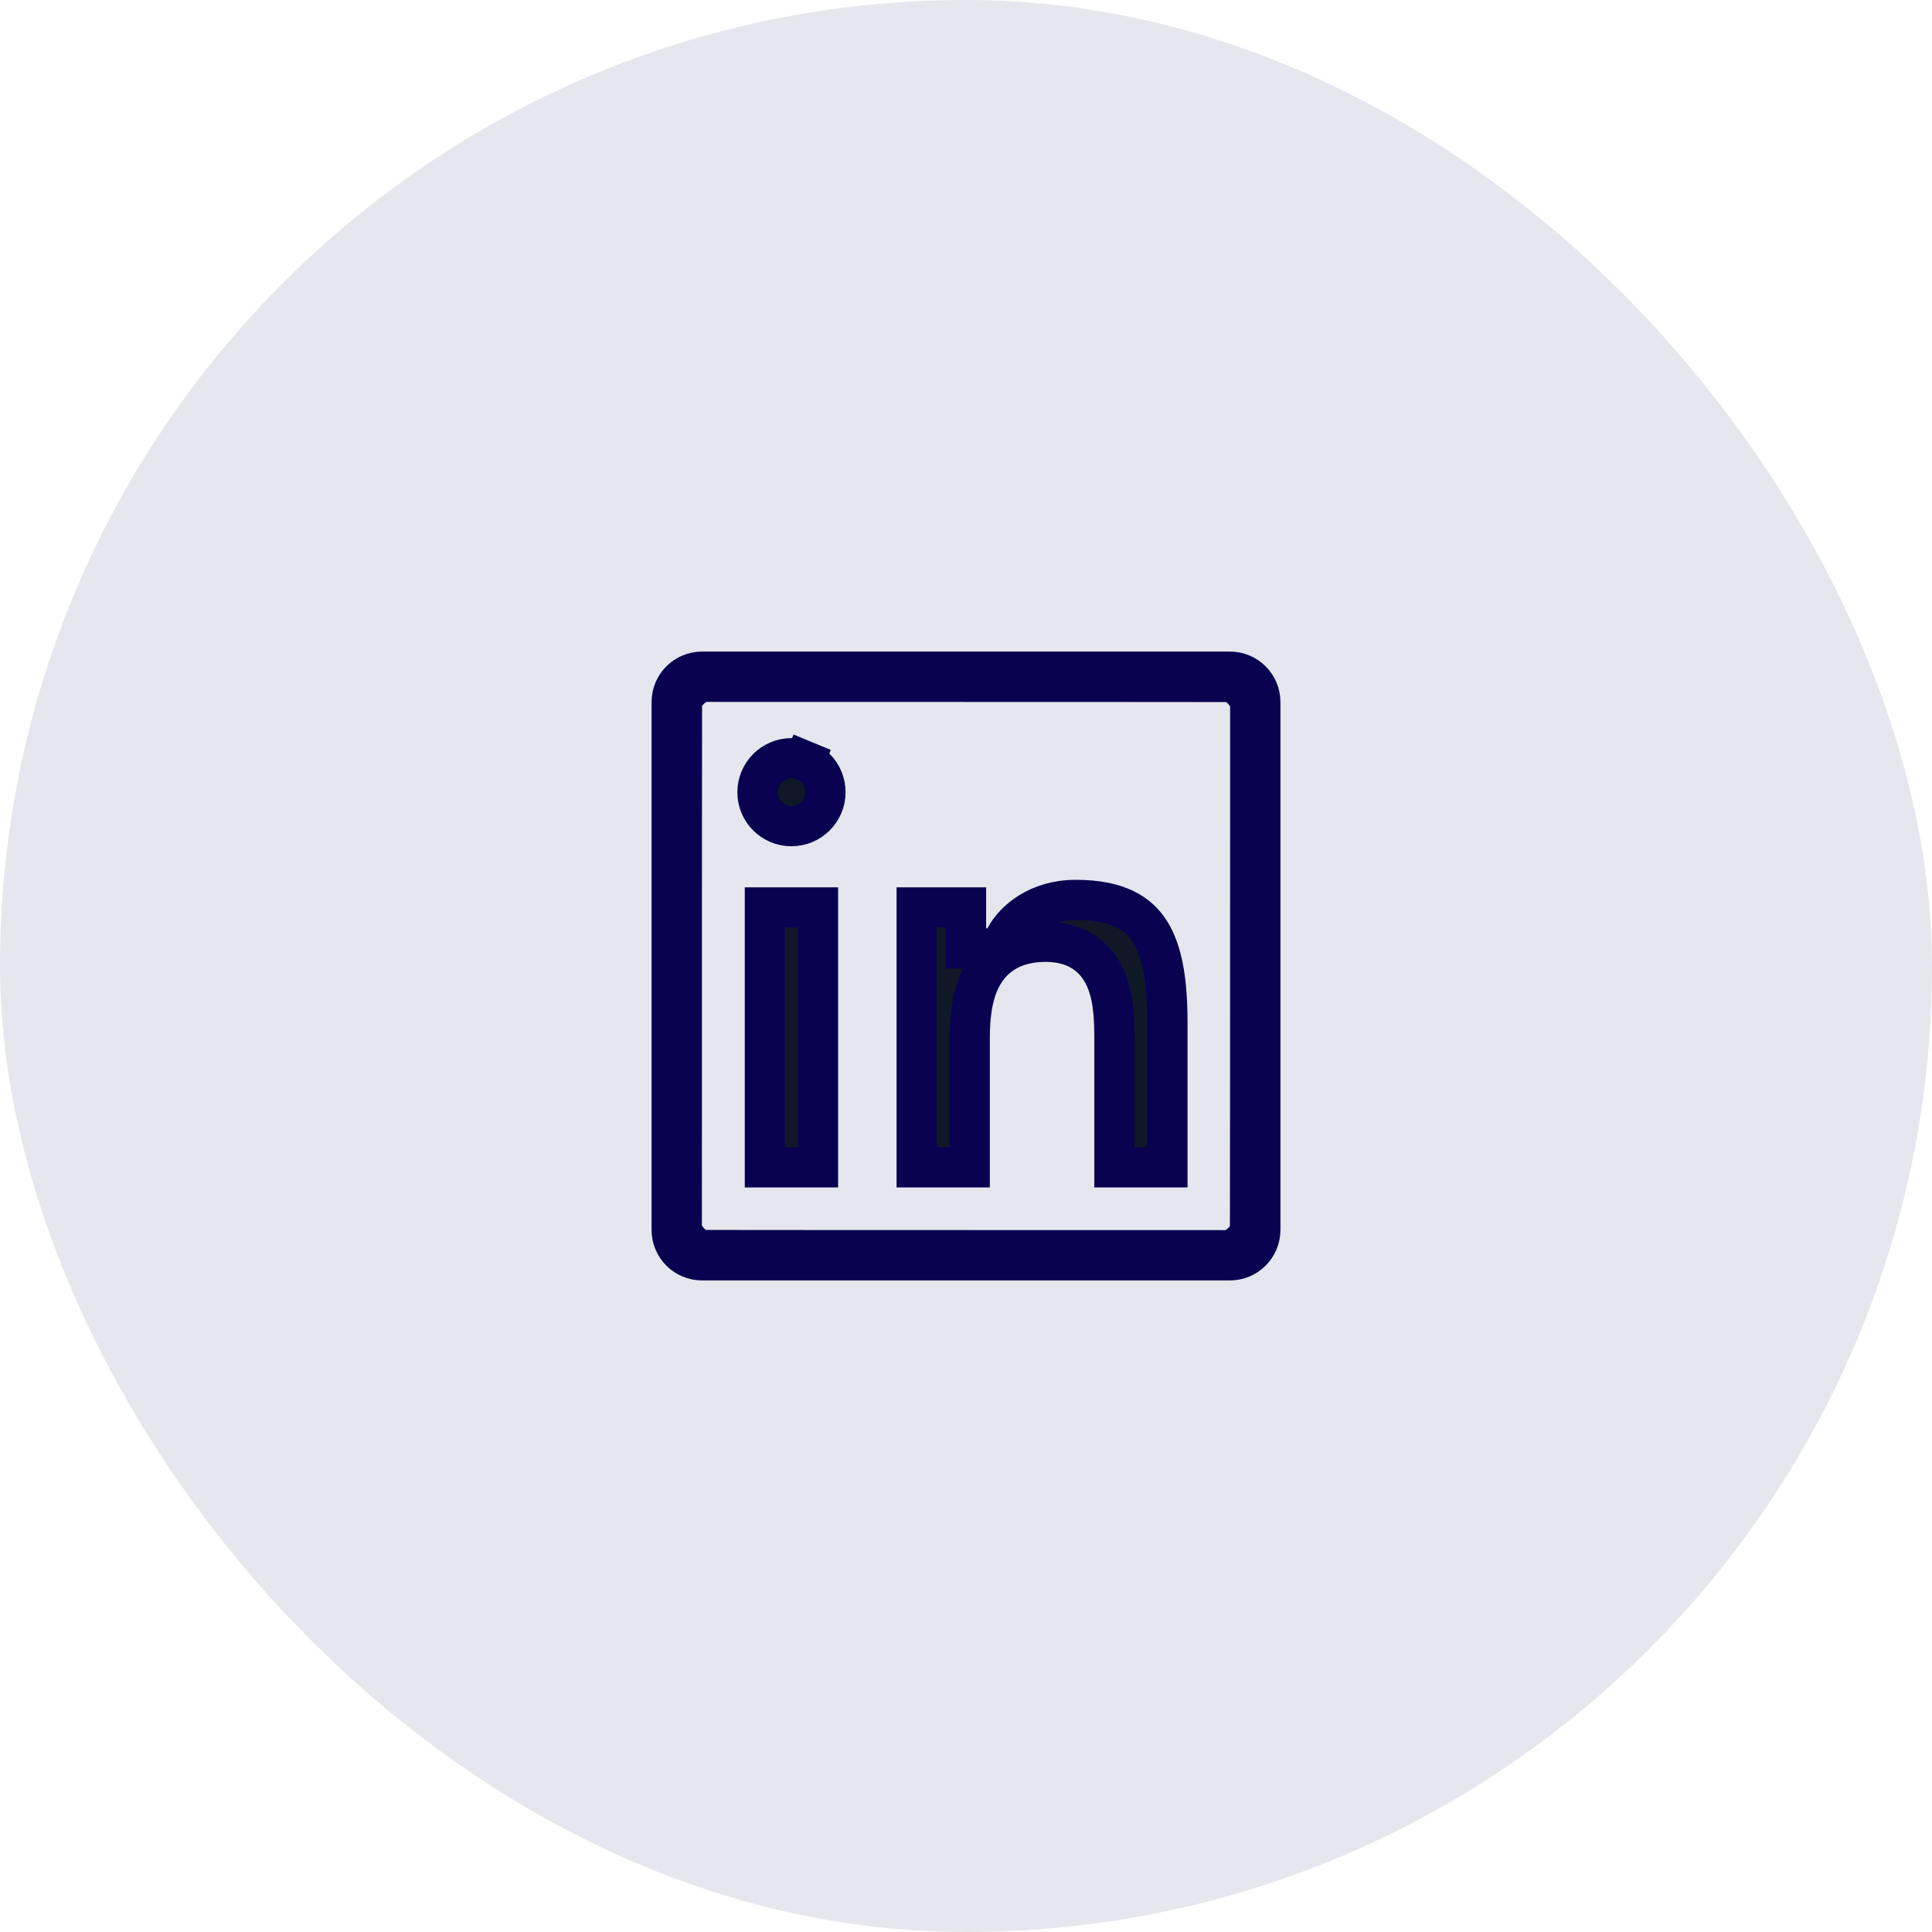 <svg width="48" height="48" viewBox="0 0 48 48" fill="none" xmlns="http://www.w3.org/2000/svg">
<rect width="48" height="48" rx="24" fill="#E6E6EE"/>
<path d="M16.938 30.556V30.557C17.047 30.868 17.353 31.049 17.381 31.053C17.39 31.054 17.404 31.056 17.409 31.056C17.417 31.056 17.423 31.056 17.424 31.056L17.434 31.057L17.447 31.057L17.487 31.057L17.642 31.057L18.257 31.058C18.804 31.059 19.624 31.059 20.717 31.06C22.904 31.061 26.183 31.061 30.556 31.062H30.557C30.868 30.953 31.049 30.647 31.053 30.619C31.054 30.61 31.056 30.596 31.056 30.591C31.056 30.583 31.056 30.577 31.056 30.576L31.057 30.566L31.057 30.553L31.057 30.513L31.057 30.358L31.058 29.743C31.059 29.196 31.059 28.376 31.06 27.283C31.061 25.096 31.061 21.817 31.062 17.444V17.443C30.953 17.132 30.647 16.951 30.619 16.947C30.61 16.946 30.596 16.944 30.591 16.944C30.583 16.944 30.577 16.944 30.576 16.944L30.566 16.943L30.553 16.943L30.513 16.943L30.358 16.943L29.743 16.942C29.196 16.941 28.376 16.941 27.283 16.94C25.096 16.939 21.817 16.939 17.444 16.938H17.443C17.132 17.047 16.951 17.353 16.947 17.381C16.946 17.39 16.944 17.404 16.944 17.409C16.944 17.416 16.944 17.422 16.944 17.424L16.944 17.424L16.943 17.434L16.943 17.447L16.943 17.487L16.943 17.642L16.942 18.257C16.941 18.804 16.941 19.624 16.94 20.717C16.939 22.904 16.939 26.183 16.938 30.556ZM19.987 18.902L20.178 18.44L19.987 18.902C20.089 18.945 20.182 19.007 20.261 19.085C20.339 19.163 20.401 19.256 20.444 19.359C20.486 19.461 20.508 19.571 20.508 19.682C20.508 20.147 20.129 20.525 19.664 20.525C19.195 20.525 18.819 20.147 18.82 19.683V19.682C18.82 19.571 18.842 19.461 18.884 19.359C18.927 19.256 18.989 19.163 19.067 19.085C19.146 19.007 19.239 18.945 19.341 18.902C19.444 18.86 19.553 18.838 19.664 18.838C19.775 18.838 19.885 18.86 19.987 18.902ZM22.775 22.545H24V23.064V23.564H24.5H24.531H24.832L24.973 23.299C25.201 22.868 25.792 22.359 26.725 22.359C27.774 22.359 28.284 22.694 28.571 23.149C28.891 23.657 29.004 24.419 29.004 25.412V29.002H27.688V25.875V25.863C27.688 25.452 27.688 24.864 27.495 24.378C27.392 24.118 27.226 23.863 26.958 23.676C26.689 23.488 26.359 23.398 25.982 23.398C25.616 23.398 25.291 23.47 25.015 23.623C24.735 23.778 24.535 23.999 24.398 24.249C24.134 24.726 24.092 25.317 24.092 25.812V29.002H22.775V22.545ZM17.443 16.688H30.557C30.974 16.688 31.312 17.026 31.312 17.443V30.557C31.312 30.974 30.974 31.312 30.557 31.312H17.443C17.026 31.312 16.688 30.974 16.688 30.557V17.443C16.688 17.026 17.026 16.688 17.443 16.688ZM19.004 22.545H20.322V29.002H19.004V22.545Z" fill="#101828" stroke="#080250"/>
</svg>
